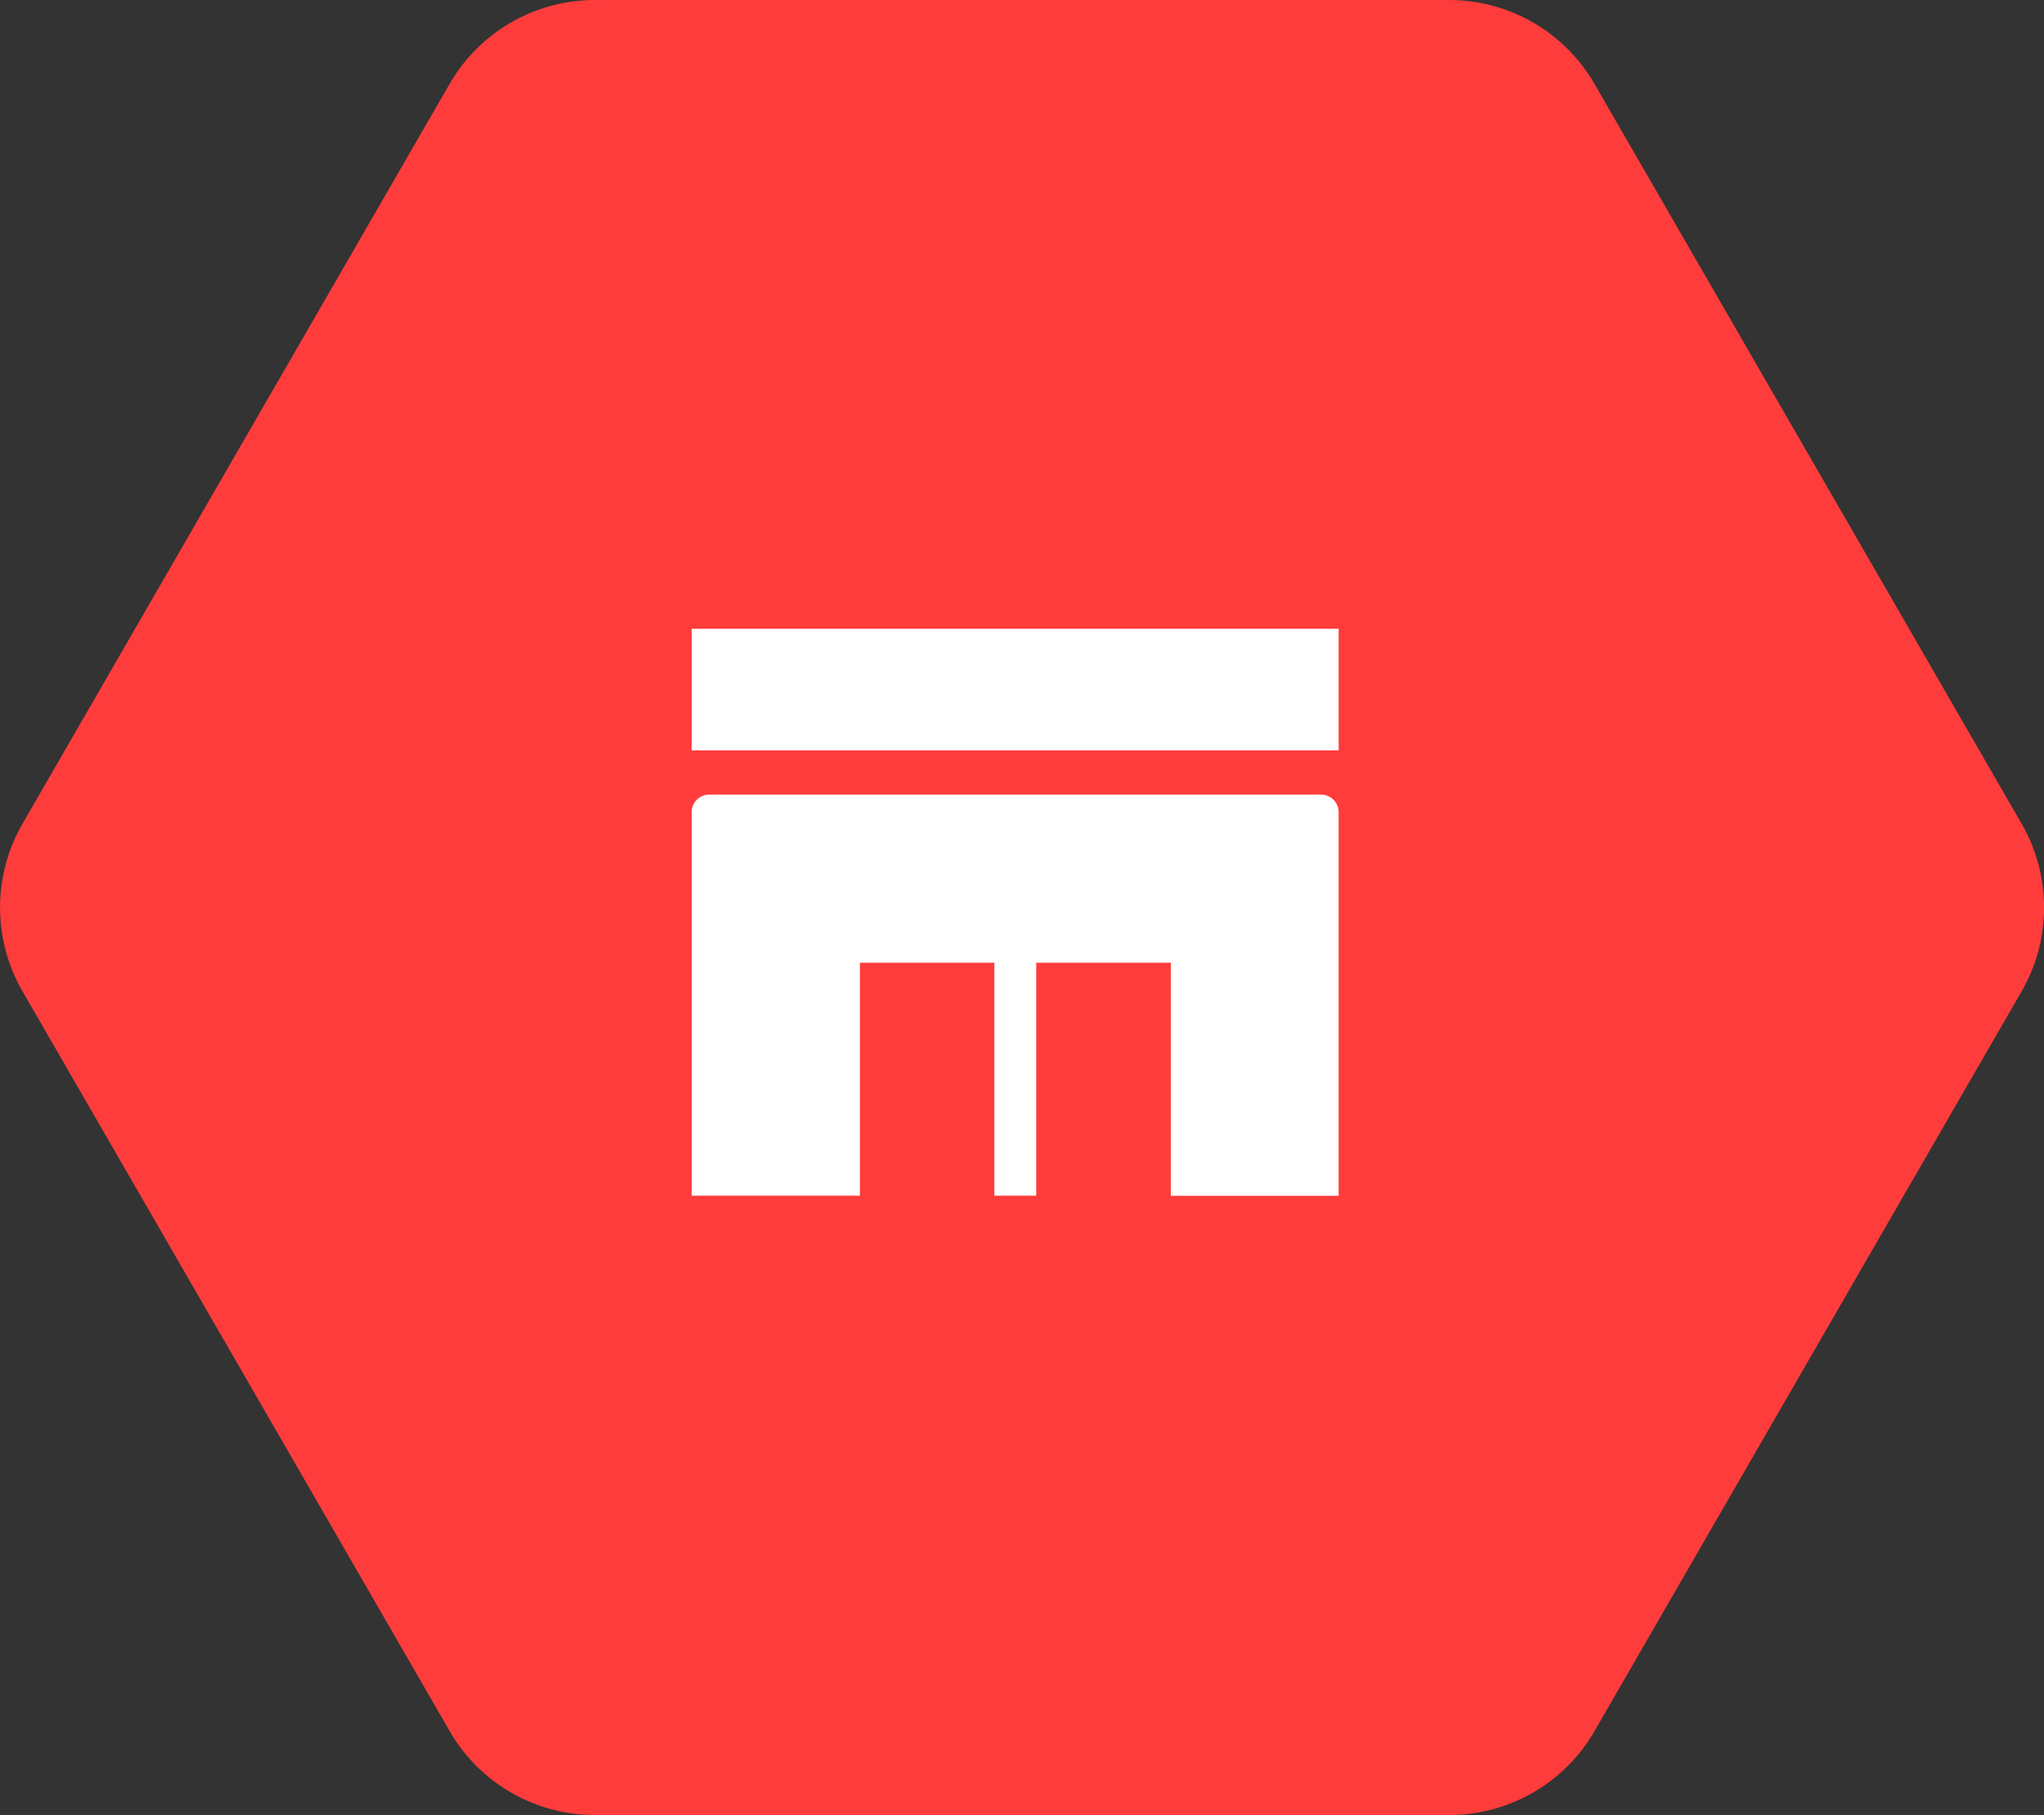 <svg xmlns="http://www.w3.org/2000/svg" width="82" height="72.816"><rect width="100%" height="100%" fill="#333333" stroke="none"/><g data-name="グループ 2837"><g data-name="グループ 2748"><path data-name="パス 410" d="M58.137.001H23.863a6.727 6.727 0 00-5.825 3.363L.904 33.045a6.727 6.727 0 000 6.727l17.137 29.682a6.727 6.727 0 005.825 3.363H58.14a6.727 6.727 0 005.825-3.363l17.137-29.682a6.727 6.727 0 000-6.727L63.965 3.363A6.727 6.727 0 0058.137.001z" fill="#ff3c3c"/><g data-name="レイヤー 2"><g data-name="レイヤー 1"><path data-name="パス 419" d="M53.703 32.587v15.386H46.97v-9.349h-5.4v9.344h-1.68v-9.344h-5.393v9.344h-6.75V32.587a.709.709 0 01.709-.709h24.538a.709.709 0 01.709.709zm0-7.363H27.747v4.879h25.956z" fill="#fff"/></g></g></g></g></svg>